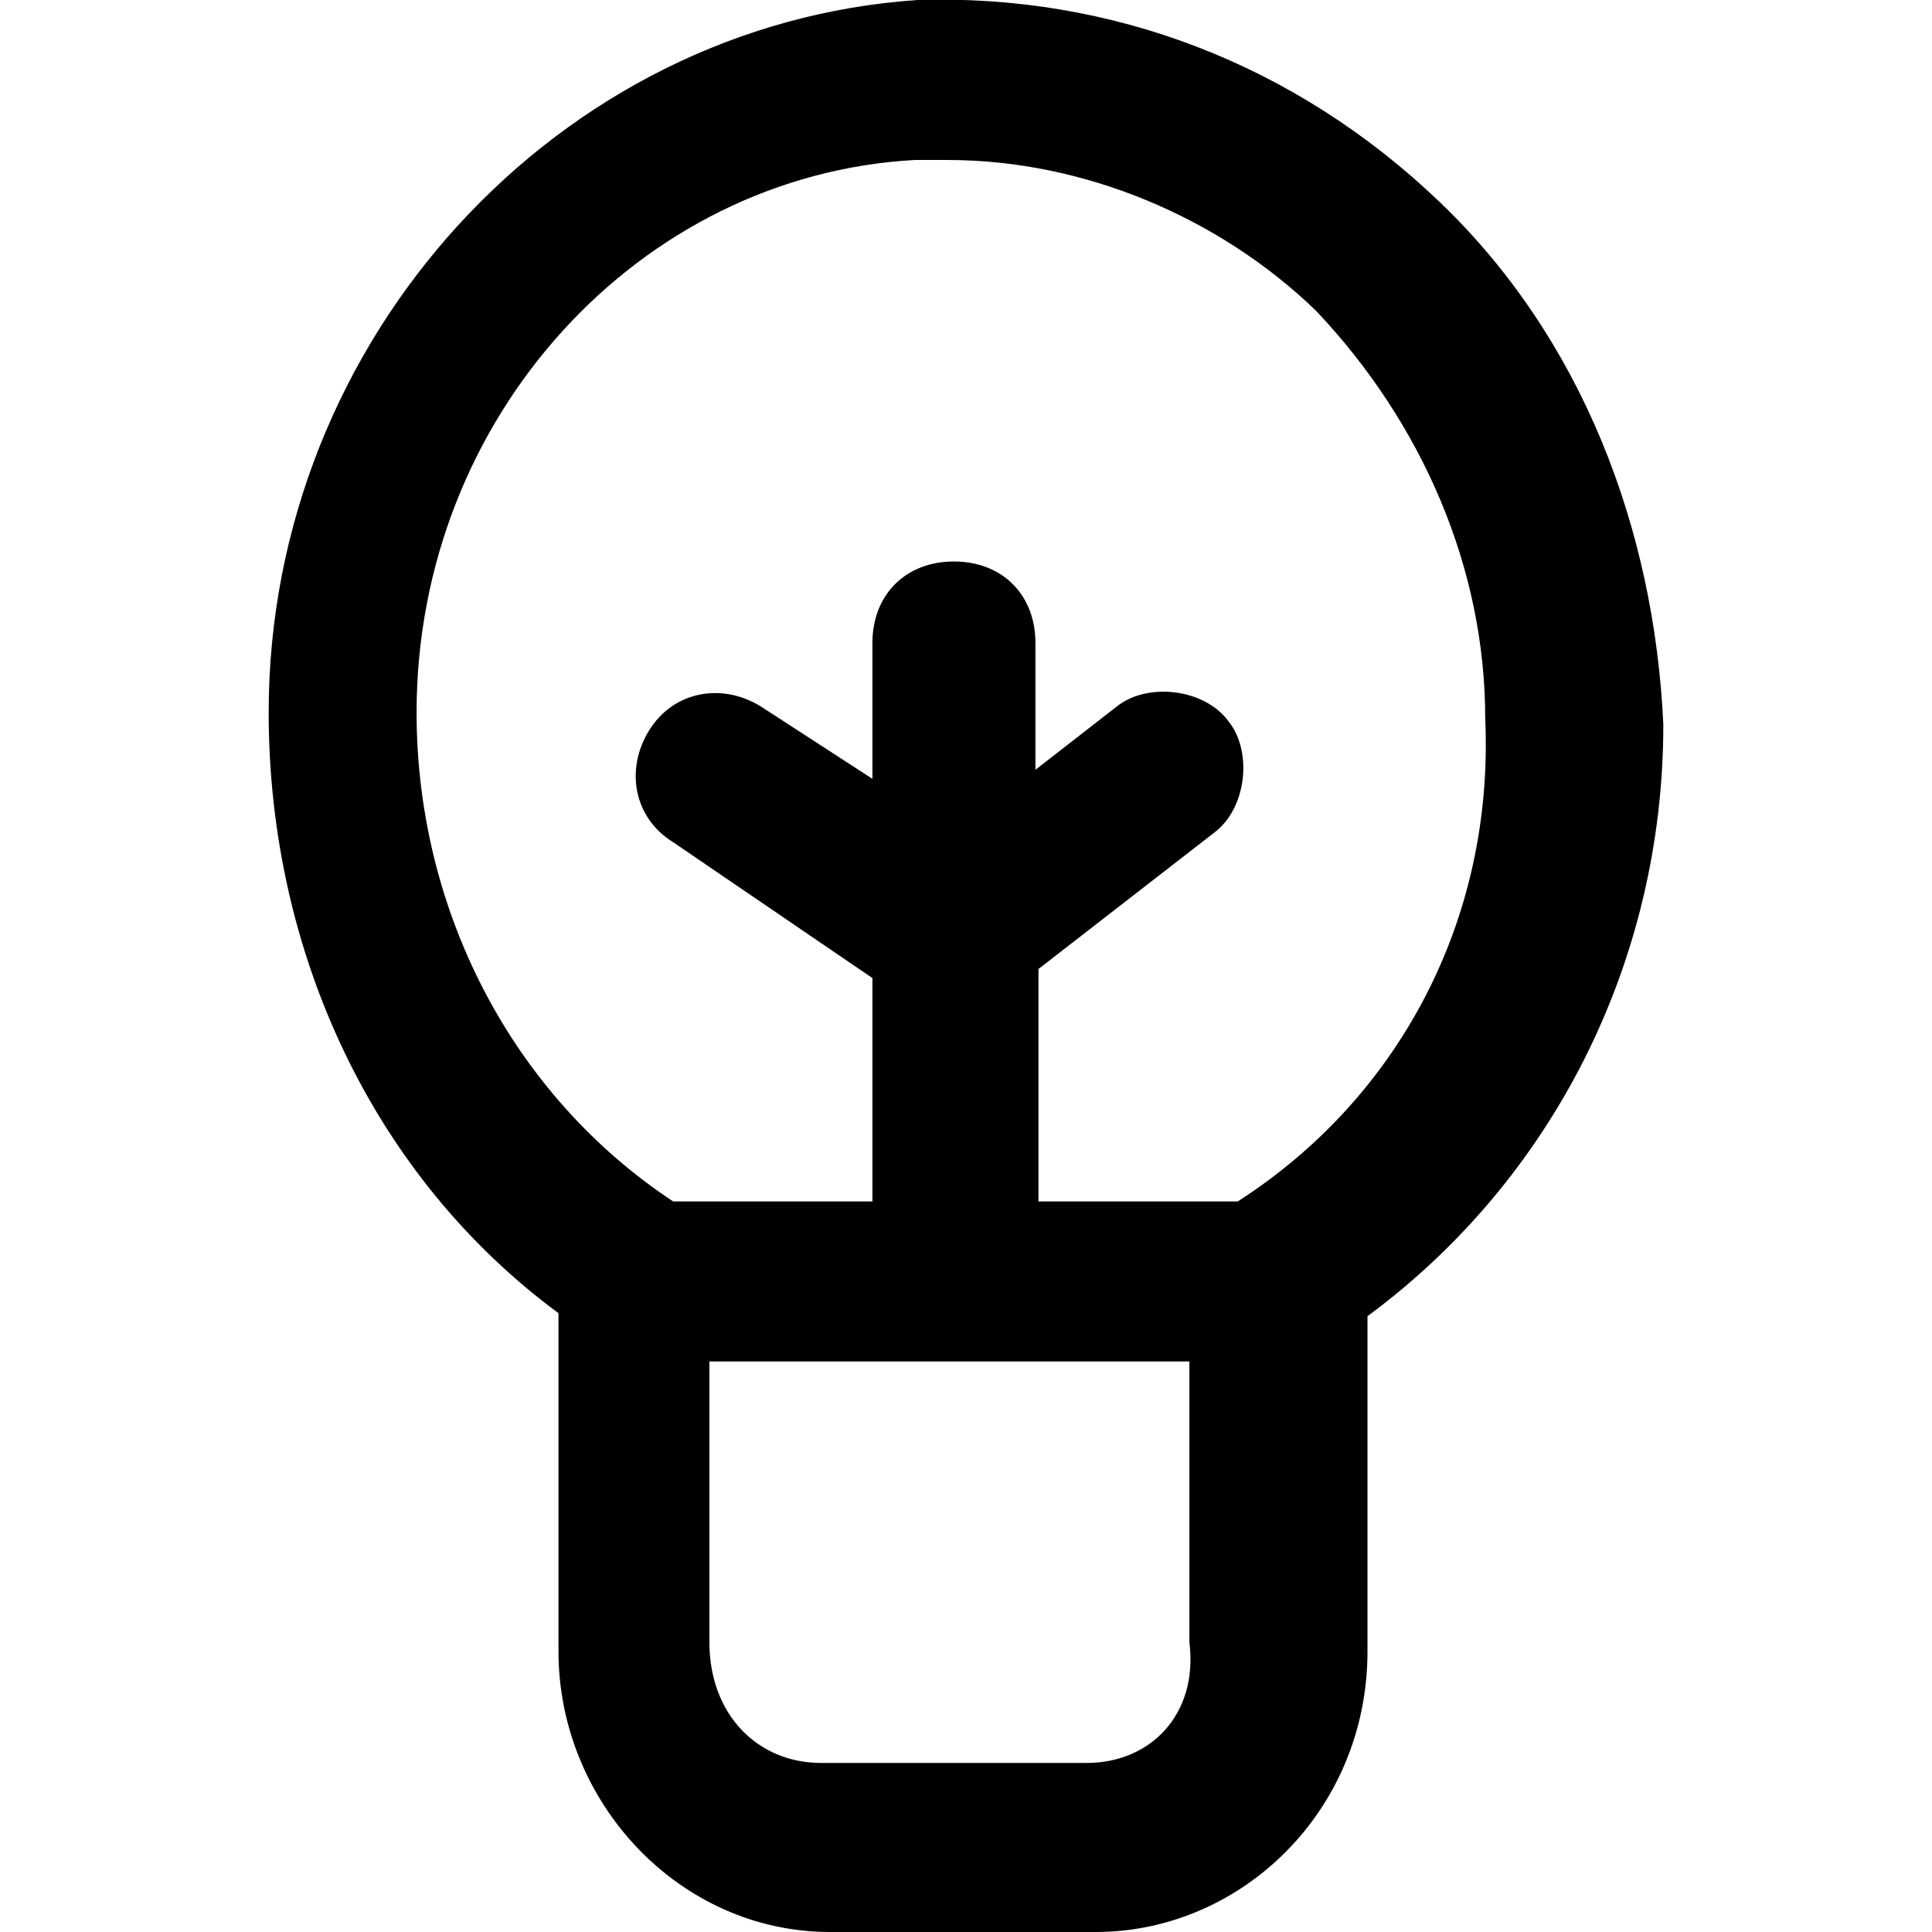 <svg id="Layer_2_1_" xmlns="http://www.w3.org/2000/svg" xmlns:xlink="http://www.w3.org/1999/xlink" viewBox="0 0 64 64" style="enable-background:new 0 0 64 64;"><path d="M47.7 6.7C42.9 2.1 36.8-.2 30.4.0 18.5.8 8.9 11.2 8.9 23.6c0 8 3.5 15.4 9.6 19.9v11.2c0 5 4 9.3 9 9.3h8.8c4.8.0 9-4 9-9.3V43.6c6.1-4.5 9.8-11.7 9.8-19.6C54.8 17.5 52.4 11.2 47.7 6.7zM36 58.4h-8.8c-2.1.0-3.7-1.6-3.7-4v-9.3h15.9v9.3C39.7 56.8 38.1 58.4 36 58.4zm5-18.6h-6.6v-7.7l5.8-4.5c1.1-.8 1.3-2.7.5-3.7-.8-1.1-2.7-1.3-3.7-.5l-2.7 2.1v-4.2c0-1.6-1.1-2.7-2.7-2.7-1.6.0-2.7 1.1-2.7 2.7v4.5l-3.7-2.4c-1.3-.8-2.9-.5-3.7.8s-.5 2.9.8 3.7l6.6 4.5v7.4h-6.6c-5.3-3.5-8.5-9.6-8.5-16.2.0-9.8 7.4-17.8 16.5-18.3.3.0.8.0 1.1.0 4.5.0 9 1.9 12.2 5 3.5 3.7 5.6 8.5 5.6 13.5C49.5 30.5 46.3 36.4 41 39.8z"/></svg>